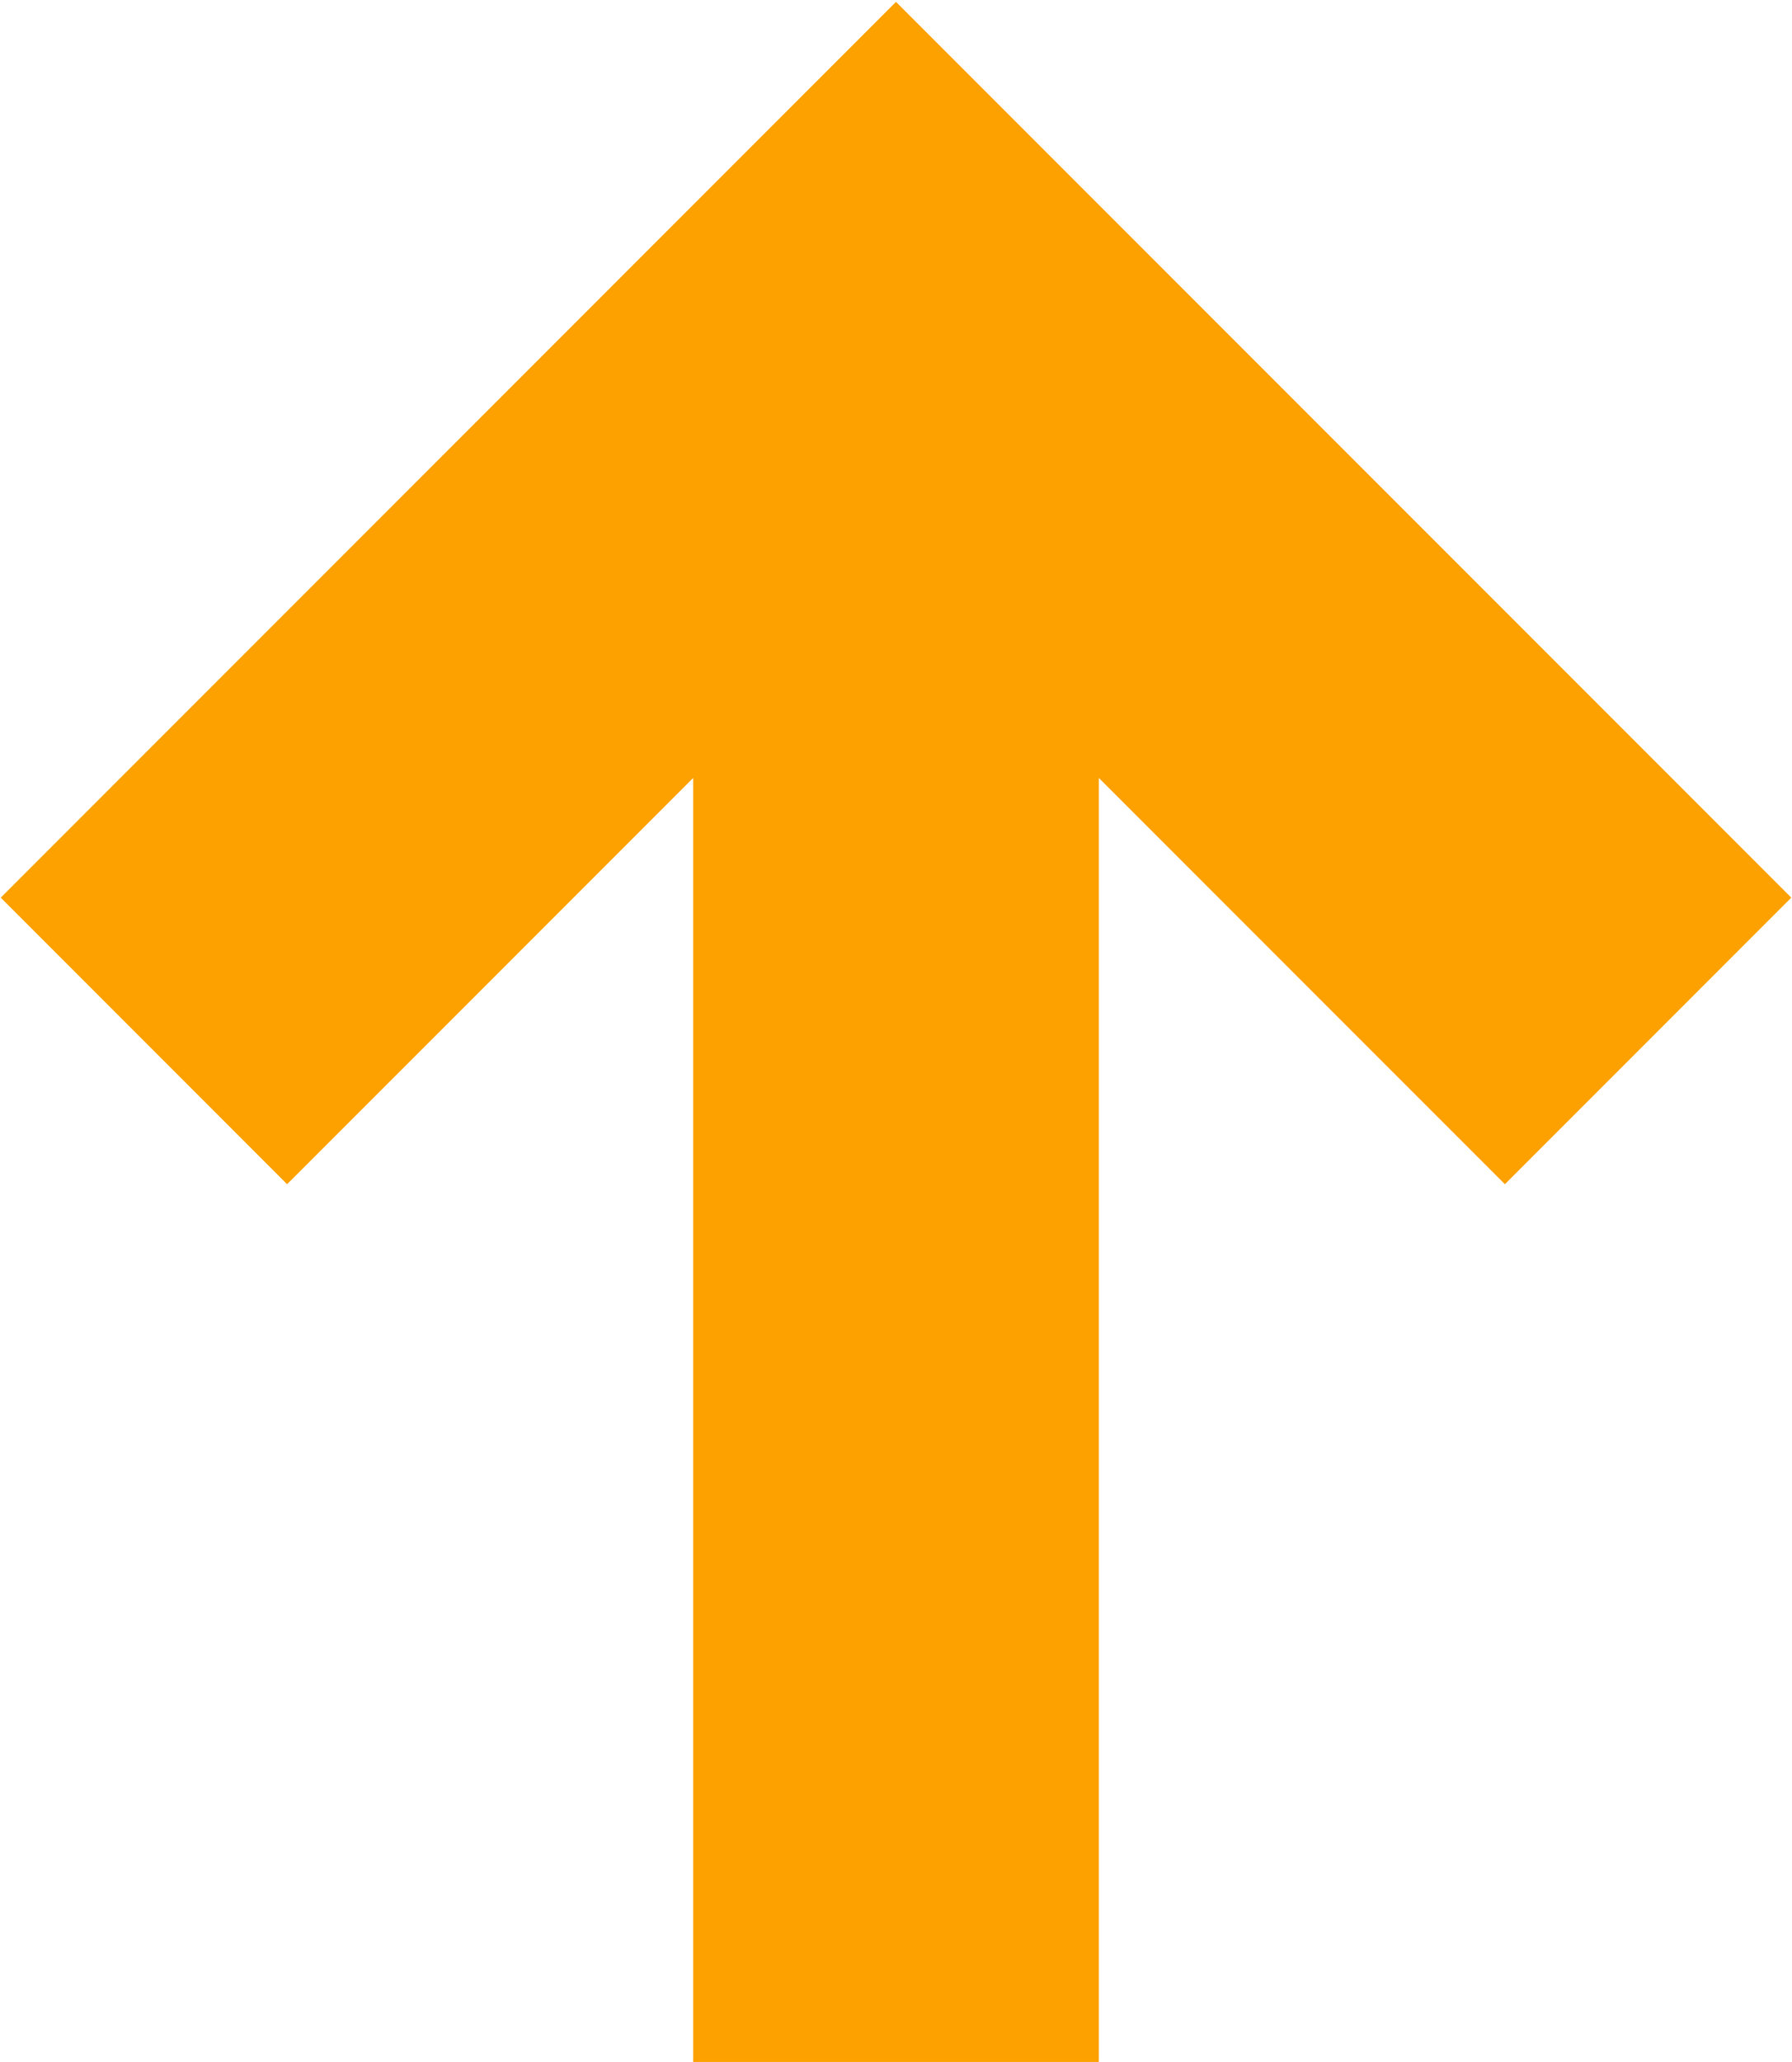 <?xml version="1.0" encoding="UTF-8"?>
<svg xmlns="http://www.w3.org/2000/svg" id="a" viewBox="0 0 447 514">
  <defs>
    <style>.e{fill:#fca100;stroke-width:0px;}</style>
  </defs>
  <g id="b">
    <path id="c" class="e" d="M223.5.51L.23,223.79l71.39,71.39,101.32-101.31v320.13h101.12V193.87l101.32,101.31,71.4-71.39L223.5.51Z"></path>
    <path id="d" class="e" d="M223.5.51L.23,223.79l71.39,71.39,101.32-101.31v320.13h101.12V193.87l101.32,101.31,71.4-71.39L223.5.51Z"></path>
  </g>
</svg>
